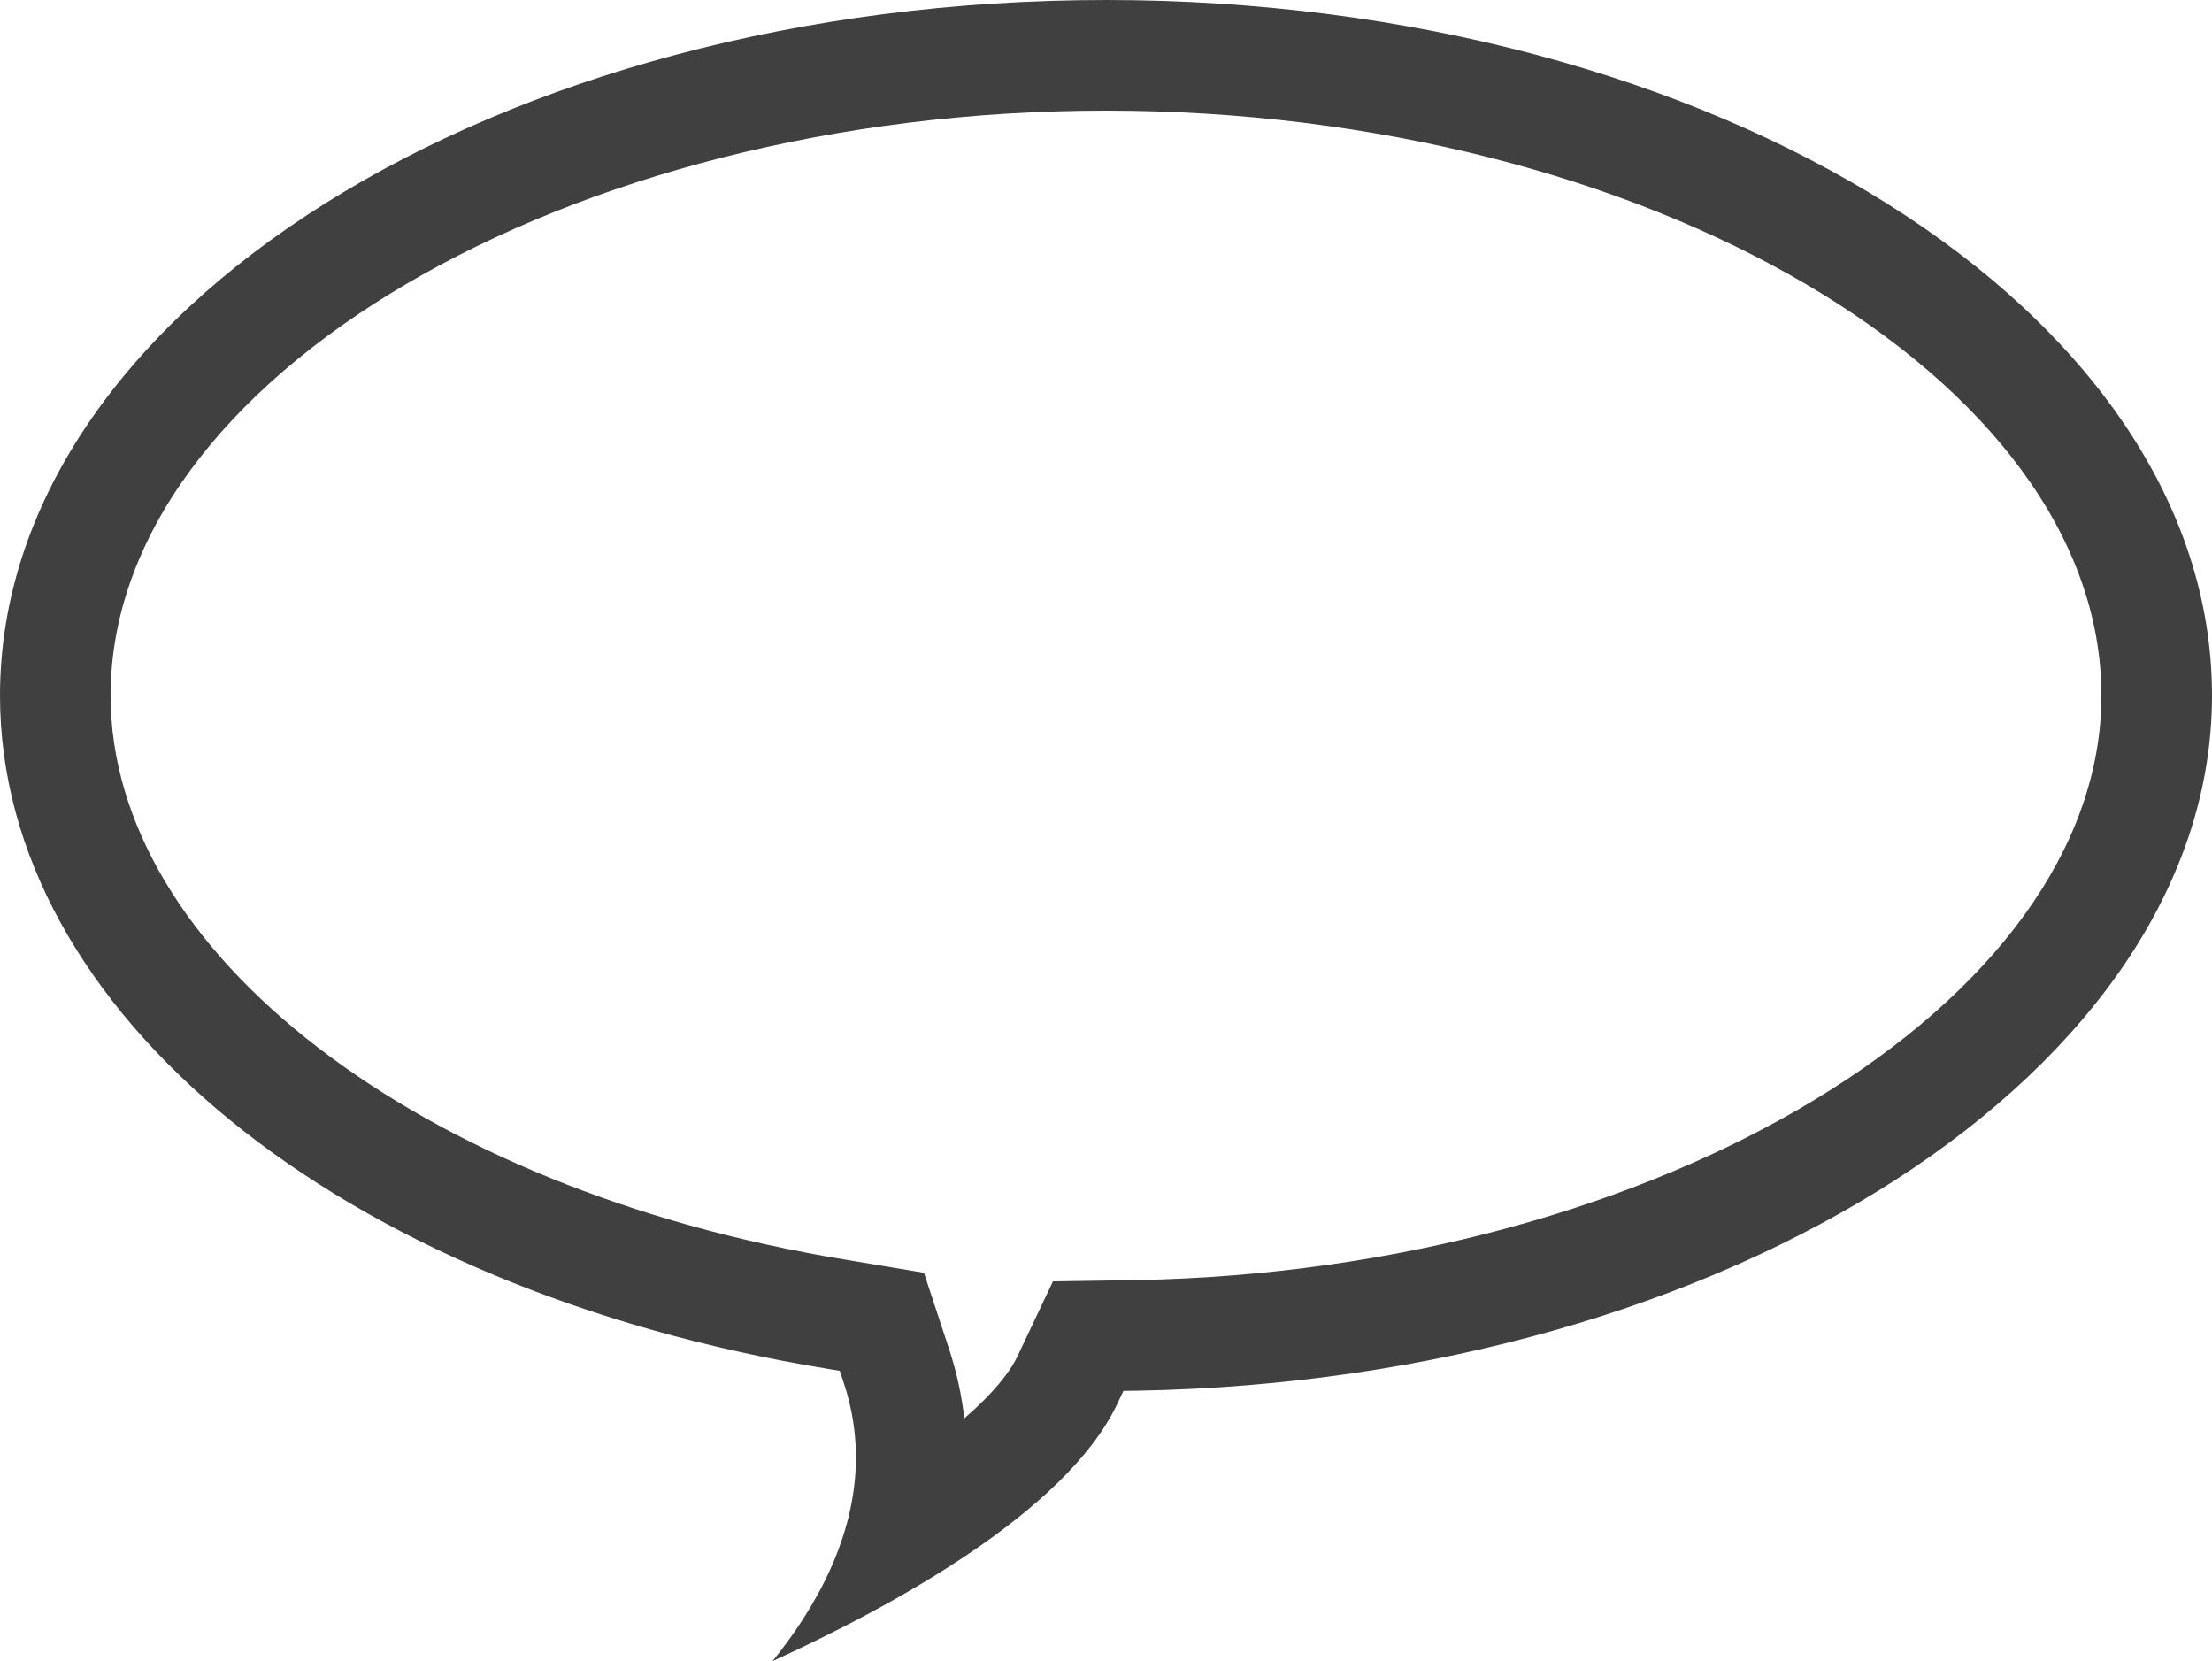 <svg version="1.1" id="图层_1" x="0px" y="0px" width="100px" height="75.086px" viewBox="0 0 100 75.086" enable-background="new 0 0 100 75.086" xml:space="preserve" xmlns="http://www.w3.org/2000/svg" xmlns:xlink="http://www.w3.org/1999/xlink" xmlns:xml="http://www.w3.org/XML/1998/namespace">
  <path fill="#404040" d="M100,31.441C100,14.104,77.568,0,49.999,0C22.43,0,0,14.104,0,31.441c0,14.292,15.356,26.8,37.346,30.42
	l0.62,0.104l0.196,0.596c0.37,1.133,0.533,2.238,0.533,3.311c0,3.646-1.875,6.875-3.771,9.215
	c5.277-2.409,13.249-6.704,15.588-11.632l0.276-0.583l0.644-0.01C78.211,62.384,100,48.289,100,31.441z M51.355,57.862l-3.753,0.057
	l-1.607,3.392c-0.354,0.746-1.132,1.701-2.4,2.802c-0.12-1.05-0.348-2.092-0.683-3.116l-1.142-3.465l-3.611-0.604
	C18.945,53.765,5,43.046,5,31.441C5,17.108,25.607,5,49.999,5C74.392,5,95,17.108,95,31.441C95,45.341,75.008,57.44,51.355,57.862z" class="color c1"/>
</svg>